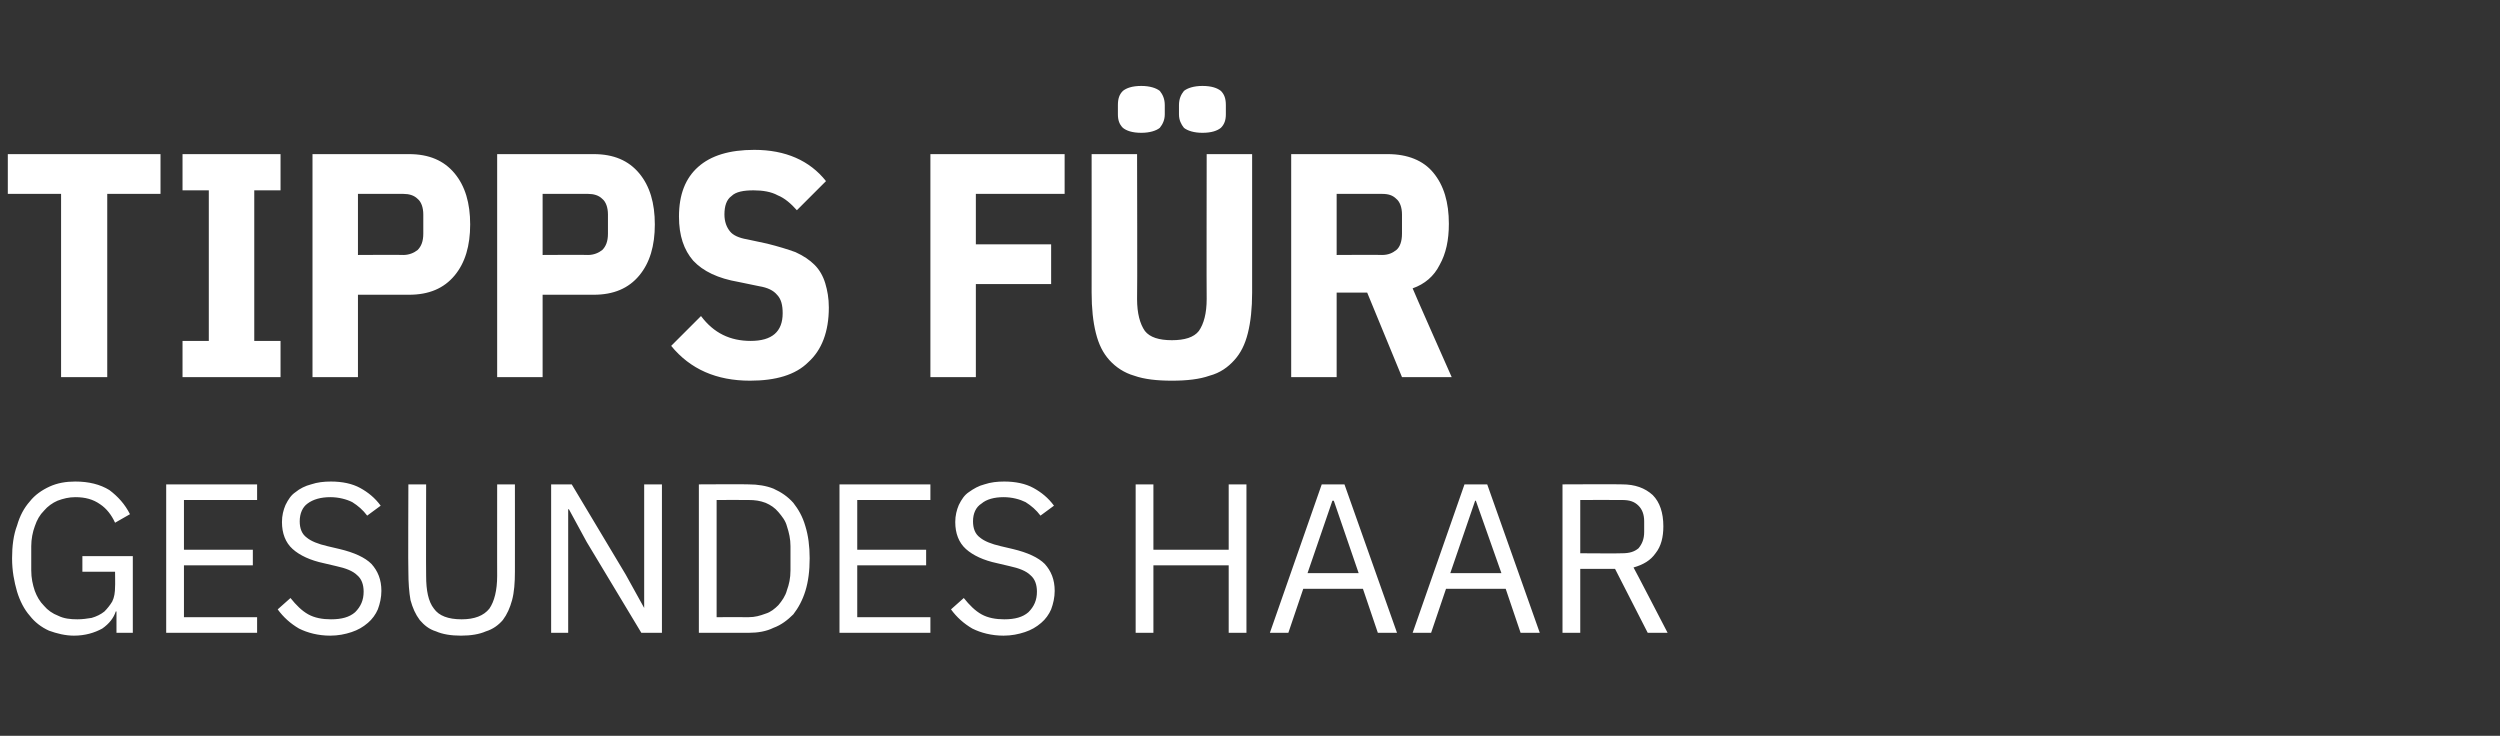 <?xml version="1.0" standalone="no"?><!DOCTYPE svg PUBLIC "-//W3C//DTD SVG 1.1//EN" "http://www.w3.org/Graphics/SVG/1.1/DTD/svg11.dtd"><svg xmlns="http://www.w3.org/2000/svg" version="1.1" width="352px" height="103.6px" viewBox="0 -18 352 103.6" style="top:-18px"><rect x="0" y="-18" width="352" height="103.6" fill="#333333" stroke="none"/>  <desc>Tipps f r gesundes haar</desc>  <defs/>  <g id="Polygon73802">    <path d="M 16.4 68.1 C 16.4 68.1 16.26 68.07 16.3 68.1 C 16 69 15.4 69.8 14.4 70.5 C 13.3 71.1 12 71.5 10.4 71.5 C 9.2 71.5 8 71.2 6.9 70.8 C 5.8 70.3 4.9 69.6 4.2 68.7 C 3.4 67.8 2.8 66.6 2.4 65.3 C 2 63.9 1.7 62.4 1.7 60.6 C 1.7 58.9 1.9 57.3 2.4 56 C 2.8 54.6 3.4 53.5 4.2 52.6 C 4.9 51.7 5.9 51 7 50.5 C 8.1 50 9.3 49.8 10.6 49.8 C 12.5 49.8 14.1 50.2 15.4 51 C 16.6 51.9 17.6 53 18.3 54.4 C 18.3 54.4 16.2 55.6 16.2 55.6 C 15.7 54.5 15 53.6 14.1 53 C 13.1 52.3 12 52 10.6 52 C 9.7 52 8.9 52.2 8.1 52.5 C 7.4 52.8 6.7 53.3 6.2 53.9 C 5.6 54.5 5.2 55.2 4.9 56.1 C 4.6 56.9 4.4 57.9 4.4 58.9 C 4.4 58.9 4.4 62.3 4.4 62.3 C 4.4 63.4 4.6 64.3 4.9 65.2 C 5.2 66 5.6 66.7 6.2 67.3 C 6.7 67.9 7.4 68.4 8.2 68.7 C 9 69.1 9.9 69.2 10.9 69.2 C 11.6 69.2 12.3 69.1 12.9 69 C 13.6 68.8 14.2 68.5 14.7 68.1 C 15.1 67.7 15.5 67.2 15.8 66.7 C 16.1 66.1 16.2 65.4 16.2 64.6 C 16.23 64.63 16.2 62.5 16.2 62.5 L 11.6 62.5 L 11.6 60.3 L 18.7 60.3 L 18.7 71.1 L 16.4 71.1 L 16.4 68.1 Z M 23.4 71.1 L 23.4 50.2 L 36.2 50.2 L 36.2 52.4 L 25.9 52.4 L 25.9 59.4 L 35.6 59.4 L 35.6 61.6 L 25.9 61.6 L 25.9 68.9 L 36.2 68.9 L 36.2 71.1 L 23.4 71.1 Z M 46.5 71.5 C 44.8 71.5 43.3 71.1 42.1 70.5 C 40.9 69.8 39.9 68.9 39.1 67.8 C 39.1 67.8 40.9 66.2 40.9 66.2 C 41.7 67.2 42.5 68 43.4 68.5 C 44.3 69 45.4 69.2 46.6 69.2 C 48.1 69.2 49.2 68.9 50 68.2 C 50.8 67.4 51.2 66.5 51.2 65.3 C 51.2 64.3 50.9 63.5 50.3 63 C 49.7 62.4 48.7 62 47.3 61.7 C 47.3 61.7 45.6 61.3 45.6 61.3 C 43.7 60.9 42.2 60.2 41.2 59.3 C 40.2 58.4 39.7 57.1 39.7 55.5 C 39.7 54.6 39.9 53.8 40.2 53.1 C 40.6 52.3 41 51.7 41.6 51.3 C 42.2 50.8 43 50.4 43.8 50.2 C 44.7 49.9 45.6 49.8 46.6 49.8 C 48.2 49.8 49.6 50.1 50.7 50.7 C 51.8 51.3 52.8 52.1 53.6 53.2 C 53.6 53.2 51.7 54.6 51.7 54.6 C 51.1 53.8 50.4 53.2 49.6 52.7 C 48.8 52.3 47.7 52 46.5 52 C 45.2 52 44.1 52.3 43.3 52.9 C 42.6 53.4 42.2 54.3 42.2 55.4 C 42.2 56.4 42.5 57.2 43.2 57.7 C 43.8 58.2 44.8 58.6 46.1 58.9 C 46.1 58.9 47.8 59.3 47.8 59.3 C 49.9 59.8 51.4 60.5 52.3 61.4 C 53.2 62.4 53.7 63.6 53.7 65.2 C 53.7 66.1 53.5 67 53.2 67.8 C 52.9 68.5 52.4 69.2 51.8 69.7 C 51.1 70.3 50.4 70.7 49.5 71 C 48.6 71.3 47.6 71.5 46.5 71.5 Z M 60 50.2 C 60 50.2 59.97 63.14 60 63.1 C 60 65.1 60.3 66.7 61.1 67.7 C 61.8 68.7 63.1 69.2 65 69.2 C 66.8 69.2 68.1 68.7 68.9 67.7 C 69.6 66.7 70 65.1 70 63.1 C 69.99 63.14 70 50.2 70 50.2 L 72.5 50.2 C 72.5 50.2 72.51 62.52 72.5 62.5 C 72.5 64 72.4 65.4 72.1 66.5 C 71.8 67.6 71.4 68.5 70.8 69.3 C 70.2 70 69.4 70.6 68.4 70.9 C 67.5 71.3 66.3 71.5 64.9 71.5 C 63.5 71.5 62.3 71.3 61.4 70.9 C 60.4 70.6 59.7 70 59.1 69.3 C 58.5 68.5 58.1 67.6 57.8 66.5 C 57.6 65.4 57.5 64 57.5 62.5 C 57.45 62.52 57.5 50.2 57.5 50.2 L 60 50.2 Z M 82.6 58.3 L 80.1 53.7 L 80 53.7 L 80 71.1 L 77.6 71.1 L 77.6 50.2 L 80.5 50.2 L 88.1 62.9 L 90.7 67.6 L 90.7 67.6 L 90.7 50.2 L 93.2 50.2 L 93.2 71.1 L 90.3 71.1 L 82.6 58.3 Z M 98.4 50.2 C 98.4 50.2 105.4 50.16 105.4 50.2 C 106.7 50.2 107.9 50.4 108.9 50.8 C 110 51.3 110.9 51.9 111.7 52.8 C 112.4 53.7 113 54.7 113.4 56.1 C 113.8 57.4 114 58.9 114 60.6 C 114 62.4 113.8 63.9 113.4 65.2 C 113 66.5 112.4 67.6 111.7 68.5 C 110.9 69.3 110 70 108.9 70.4 C 107.9 70.9 106.7 71.1 105.4 71.1 C 105.4 71.1 98.4 71.1 98.4 71.1 L 98.4 50.2 Z M 105.4 68.9 C 106.3 68.9 107 68.7 107.8 68.4 C 108.5 68.2 109.1 67.7 109.6 67.2 C 110.1 66.6 110.6 65.9 110.8 65.1 C 111.1 64.3 111.3 63.4 111.3 62.3 C 111.3 62.3 111.3 58.9 111.3 58.9 C 111.3 57.9 111.1 57 110.8 56.1 C 110.6 55.3 110.1 54.7 109.6 54.1 C 109.1 53.5 108.5 53.1 107.8 52.8 C 107 52.5 106.3 52.4 105.4 52.4 C 105.4 52.38 100.9 52.4 100.9 52.4 L 100.9 68.9 C 100.9 68.9 105.4 68.88 105.4 68.9 Z M 118.2 71.1 L 118.2 50.2 L 131 50.2 L 131 52.4 L 120.7 52.4 L 120.7 59.4 L 130.4 59.4 L 130.4 61.6 L 120.7 61.6 L 120.7 68.9 L 131 68.9 L 131 71.1 L 118.2 71.1 Z M 141.3 71.5 C 139.6 71.5 138.1 71.1 136.9 70.5 C 135.7 69.8 134.7 68.9 133.9 67.8 C 133.9 67.8 135.7 66.2 135.7 66.2 C 136.5 67.2 137.3 68 138.2 68.5 C 139.1 69 140.2 69.2 141.4 69.2 C 142.9 69.2 144 68.9 144.8 68.2 C 145.6 67.4 146 66.5 146 65.3 C 146 64.3 145.7 63.5 145.1 63 C 144.5 62.4 143.5 62 142.1 61.7 C 142.1 61.7 140.4 61.3 140.4 61.3 C 138.5 60.9 137 60.2 136 59.3 C 135 58.4 134.5 57.1 134.5 55.5 C 134.5 54.6 134.7 53.8 135 53.1 C 135.4 52.3 135.8 51.7 136.4 51.3 C 137.1 50.8 137.8 50.4 138.6 50.2 C 139.5 49.9 140.4 49.8 141.4 49.8 C 143 49.8 144.4 50.1 145.5 50.7 C 146.6 51.3 147.6 52.1 148.4 53.2 C 148.4 53.2 146.5 54.6 146.5 54.6 C 145.9 53.8 145.2 53.2 144.4 52.7 C 143.6 52.3 142.5 52 141.3 52 C 140 52 138.9 52.3 138.2 52.9 C 137.4 53.4 137 54.3 137 55.4 C 137 56.4 137.3 57.2 138 57.7 C 138.6 58.2 139.6 58.6 140.9 58.9 C 140.9 58.9 142.6 59.3 142.6 59.3 C 144.7 59.8 146.2 60.5 147.1 61.4 C 148 62.4 148.5 63.6 148.5 65.2 C 148.5 66.1 148.3 67 148 67.8 C 147.7 68.5 147.2 69.2 146.6 69.7 C 145.9 70.3 145.2 70.7 144.3 71 C 143.4 71.3 142.4 71.5 141.3 71.5 Z M 173 61.6 L 162.4 61.6 L 162.4 71.1 L 159.9 71.1 L 159.9 50.2 L 162.4 50.2 L 162.4 59.4 L 173 59.4 L 173 50.2 L 175.5 50.2 L 175.5 71.1 L 173 71.1 L 173 61.6 Z M 194 71.1 L 191.9 64.9 L 183.5 64.9 L 181.4 71.1 L 178.8 71.1 L 186.1 50.2 L 189.3 50.2 L 196.7 71.1 L 194 71.1 Z M 187.8 52.5 L 187.6 52.5 L 184.1 62.7 L 191.3 62.7 L 187.8 52.5 Z M 214.1 71.1 L 212 64.9 L 203.6 64.9 L 201.5 71.1 L 198.9 71.1 L 206.2 50.2 L 209.4 50.2 L 216.8 71.1 L 214.1 71.1 Z M 207.8 52.5 L 207.7 52.5 L 204.2 62.7 L 211.4 62.7 L 207.8 52.5 Z M 222.5 71.1 L 220 71.1 L 220 50.2 C 220 50.2 228.36 50.16 228.4 50.2 C 230.2 50.2 231.6 50.7 232.7 51.7 C 233.7 52.7 234.2 54.2 234.2 56.1 C 234.2 57.6 233.9 58.9 233.1 59.9 C 232.4 60.9 231.4 61.5 230 61.9 C 230.01 61.86 234.8 71.1 234.8 71.1 L 232 71.1 L 227.4 62.1 L 222.5 62.1 L 222.5 71.1 Z M 228.4 59.9 C 229.4 59.9 230.1 59.7 230.7 59.2 C 231.2 58.6 231.5 57.9 231.5 56.9 C 231.5 56.9 231.5 55.4 231.5 55.4 C 231.5 54.4 231.2 53.7 230.7 53.2 C 230.1 52.6 229.4 52.4 228.4 52.4 C 228.36 52.38 222.5 52.4 222.5 52.4 L 222.5 59.9 C 222.5 59.9 228.36 59.94 228.4 59.9 Z " stroke="none" fill="#fff"/>  </g>  <g id="Polygon73801">    <path d="M 15.1 9.3 L 15.1 35.1 L 8.6 35.1 L 8.6 9.3 L 1.1 9.3 L 1.1 3.7 L 22.6 3.7 L 22.6 9.3 L 15.1 9.3 Z M 25.7 35.1 L 25.7 30 L 29.4 30 L 29.4 8.8 L 25.7 8.8 L 25.7 3.7 L 39.5 3.7 L 39.5 8.8 L 35.8 8.8 L 35.8 30 L 39.5 30 L 39.5 35.1 L 25.7 35.1 Z M 44 35.1 L 44 3.7 C 44 3.7 57.58 3.69 57.6 3.7 C 60.4 3.7 62.5 4.6 64 6.4 C 65.5 8.2 66.2 10.6 66.2 13.6 C 66.2 16.6 65.5 19 64 20.8 C 62.5 22.6 60.4 23.5 57.6 23.5 C 57.58 23.49 50.4 23.5 50.4 23.5 L 50.4 35.1 L 44 35.1 Z M 50.4 17.9 C 50.4 17.9 56.77 17.86 56.8 17.9 C 57.6 17.9 58.3 17.6 58.8 17.2 C 59.3 16.7 59.6 16 59.6 14.9 C 59.6 14.9 59.6 12.2 59.6 12.2 C 59.6 11.2 59.3 10.4 58.8 10 C 58.3 9.5 57.6 9.3 56.8 9.3 C 56.77 9.31 50.4 9.3 50.4 9.3 L 50.4 17.9 Z M 70 35.1 L 70 3.7 C 70 3.7 83.57 3.69 83.6 3.7 C 86.4 3.7 88.5 4.6 90 6.4 C 91.5 8.2 92.2 10.6 92.2 13.6 C 92.2 16.6 91.5 19 90 20.8 C 88.5 22.6 86.4 23.5 83.6 23.5 C 83.57 23.49 76.4 23.5 76.4 23.5 L 76.4 35.1 L 70 35.1 Z M 76.4 17.9 C 76.4 17.9 82.76 17.86 82.8 17.9 C 83.6 17.9 84.3 17.6 84.8 17.2 C 85.3 16.7 85.6 16 85.6 14.9 C 85.6 14.9 85.6 12.2 85.6 12.2 C 85.6 11.2 85.3 10.4 84.8 10 C 84.3 9.5 83.6 9.3 82.8 9.3 C 82.76 9.31 76.4 9.3 76.4 9.3 L 76.4 17.9 Z M 105.6 35.6 C 100.9 35.6 97.2 34 94.5 30.7 C 94.5 30.7 98.7 26.5 98.7 26.5 C 100.5 28.9 102.8 30 105.7 30 C 108.7 30 110.2 28.7 110.2 26.1 C 110.2 25 110 24.1 109.4 23.5 C 108.9 22.9 108.1 22.5 106.9 22.3 C 106.9 22.3 104 21.7 104 21.7 C 101.1 21.2 99 20.2 97.6 18.7 C 96.3 17.2 95.6 15.2 95.6 12.5 C 95.6 9.4 96.5 7.1 98.3 5.5 C 100.1 3.9 102.7 3.1 106.2 3.1 C 110.6 3.1 114 4.6 116.3 7.5 C 116.3 7.5 112.2 11.6 112.2 11.6 C 111.4 10.7 110.5 9.9 109.5 9.5 C 108.6 9 107.4 8.8 106.1 8.8 C 104.7 8.8 103.6 9 103 9.6 C 102.3 10.1 102 11 102 12.2 C 102 13.2 102.3 14 102.8 14.6 C 103.2 15.1 104 15.5 105.2 15.7 C 105.2 15.7 108 16.3 108 16.3 C 109.6 16.7 110.9 17.1 112 17.5 C 113.1 18 114 18.6 114.7 19.3 C 115.4 20 115.9 20.9 116.2 21.9 C 116.5 22.9 116.7 24 116.7 25.3 C 116.7 28.7 115.7 31.3 113.8 33 C 112 34.8 109.2 35.6 105.6 35.6 Z M 131 35.1 L 131 3.7 L 149.9 3.7 L 149.9 9.3 L 137.4 9.3 L 137.4 16.4 L 148 16.4 L 148 22 L 137.4 22 L 137.4 35.1 L 131 35.1 Z M 160.1 3.7 C 160.1 3.7 160.15 24.07 160.1 24.1 C 160.1 26.1 160.5 27.6 161.2 28.6 C 161.9 29.5 163.2 29.9 165 29.9 C 166.8 29.9 168.1 29.5 168.8 28.6 C 169.5 27.6 169.9 26.1 169.9 24.1 C 169.87 24.07 169.9 3.7 169.9 3.7 L 176.3 3.7 C 176.3 3.7 176.3 23.22 176.3 23.2 C 176.3 25.4 176.1 27.3 175.7 28.9 C 175.3 30.5 174.7 31.7 173.8 32.7 C 172.9 33.7 171.8 34.5 170.3 34.9 C 168.9 35.4 167.1 35.6 165 35.6 C 162.9 35.6 161.1 35.4 159.7 34.9 C 158.3 34.5 157.1 33.7 156.2 32.7 C 155.3 31.7 154.7 30.5 154.3 28.9 C 153.9 27.3 153.7 25.4 153.7 23.2 C 153.71 23.22 153.7 3.7 153.7 3.7 L 160.1 3.7 Z M 160.7 0.7 C 159.4 0.7 158.6 0.4 158.1 0 C 157.6 -0.5 157.4 -1.1 157.4 -1.9 C 157.4 -1.9 157.4 -3.2 157.4 -3.2 C 157.4 -4.1 157.6 -4.7 158.1 -5.2 C 158.6 -5.6 159.4 -5.9 160.7 -5.9 C 161.9 -5.9 162.8 -5.6 163.3 -5.2 C 163.7 -4.7 164 -4.1 164 -3.2 C 164 -3.2 164 -1.9 164 -1.9 C 164 -1.1 163.7 -0.5 163.3 0 C 162.8 0.4 161.9 0.7 160.7 0.7 Z M 169.3 0.7 C 168.1 0.7 167.2 0.4 166.7 0 C 166.3 -0.5 166 -1.1 166 -1.9 C 166 -1.9 166 -3.2 166 -3.2 C 166 -4.1 166.3 -4.7 166.7 -5.2 C 167.2 -5.6 168.1 -5.9 169.3 -5.9 C 170.6 -5.9 171.4 -5.6 171.9 -5.2 C 172.4 -4.7 172.6 -4.1 172.6 -3.2 C 172.6 -3.2 172.6 -1.9 172.6 -1.9 C 172.6 -1.1 172.4 -0.5 171.9 0 C 171.4 0.4 170.6 0.7 169.3 0.7 Z M 188.2 35.1 L 181.8 35.1 L 181.8 3.7 C 181.8 3.7 195.4 3.69 195.4 3.7 C 198.2 3.7 200.4 4.6 201.8 6.3 C 203.3 8.1 204 10.5 204 13.5 C 204 15.8 203.6 17.7 202.7 19.3 C 201.9 20.9 200.6 22 198.9 22.6 C 198.87 22.63 204.4 35.1 204.4 35.1 L 197.4 35.1 L 192.5 23.2 L 188.2 23.2 L 188.2 35.1 Z M 194.6 17.9 C 195.5 17.9 196.1 17.6 196.6 17.2 C 197.1 16.8 197.4 16 197.4 14.9 C 197.4 14.9 197.4 12.2 197.4 12.2 C 197.4 11.2 197.1 10.4 196.6 10 C 196.1 9.5 195.5 9.3 194.6 9.3 C 194.59 9.31 188.2 9.3 188.2 9.3 L 188.2 17.9 C 188.2 17.9 194.59 17.86 194.6 17.9 Z " stroke="none" fill="#fff"/>  </g></svg>
